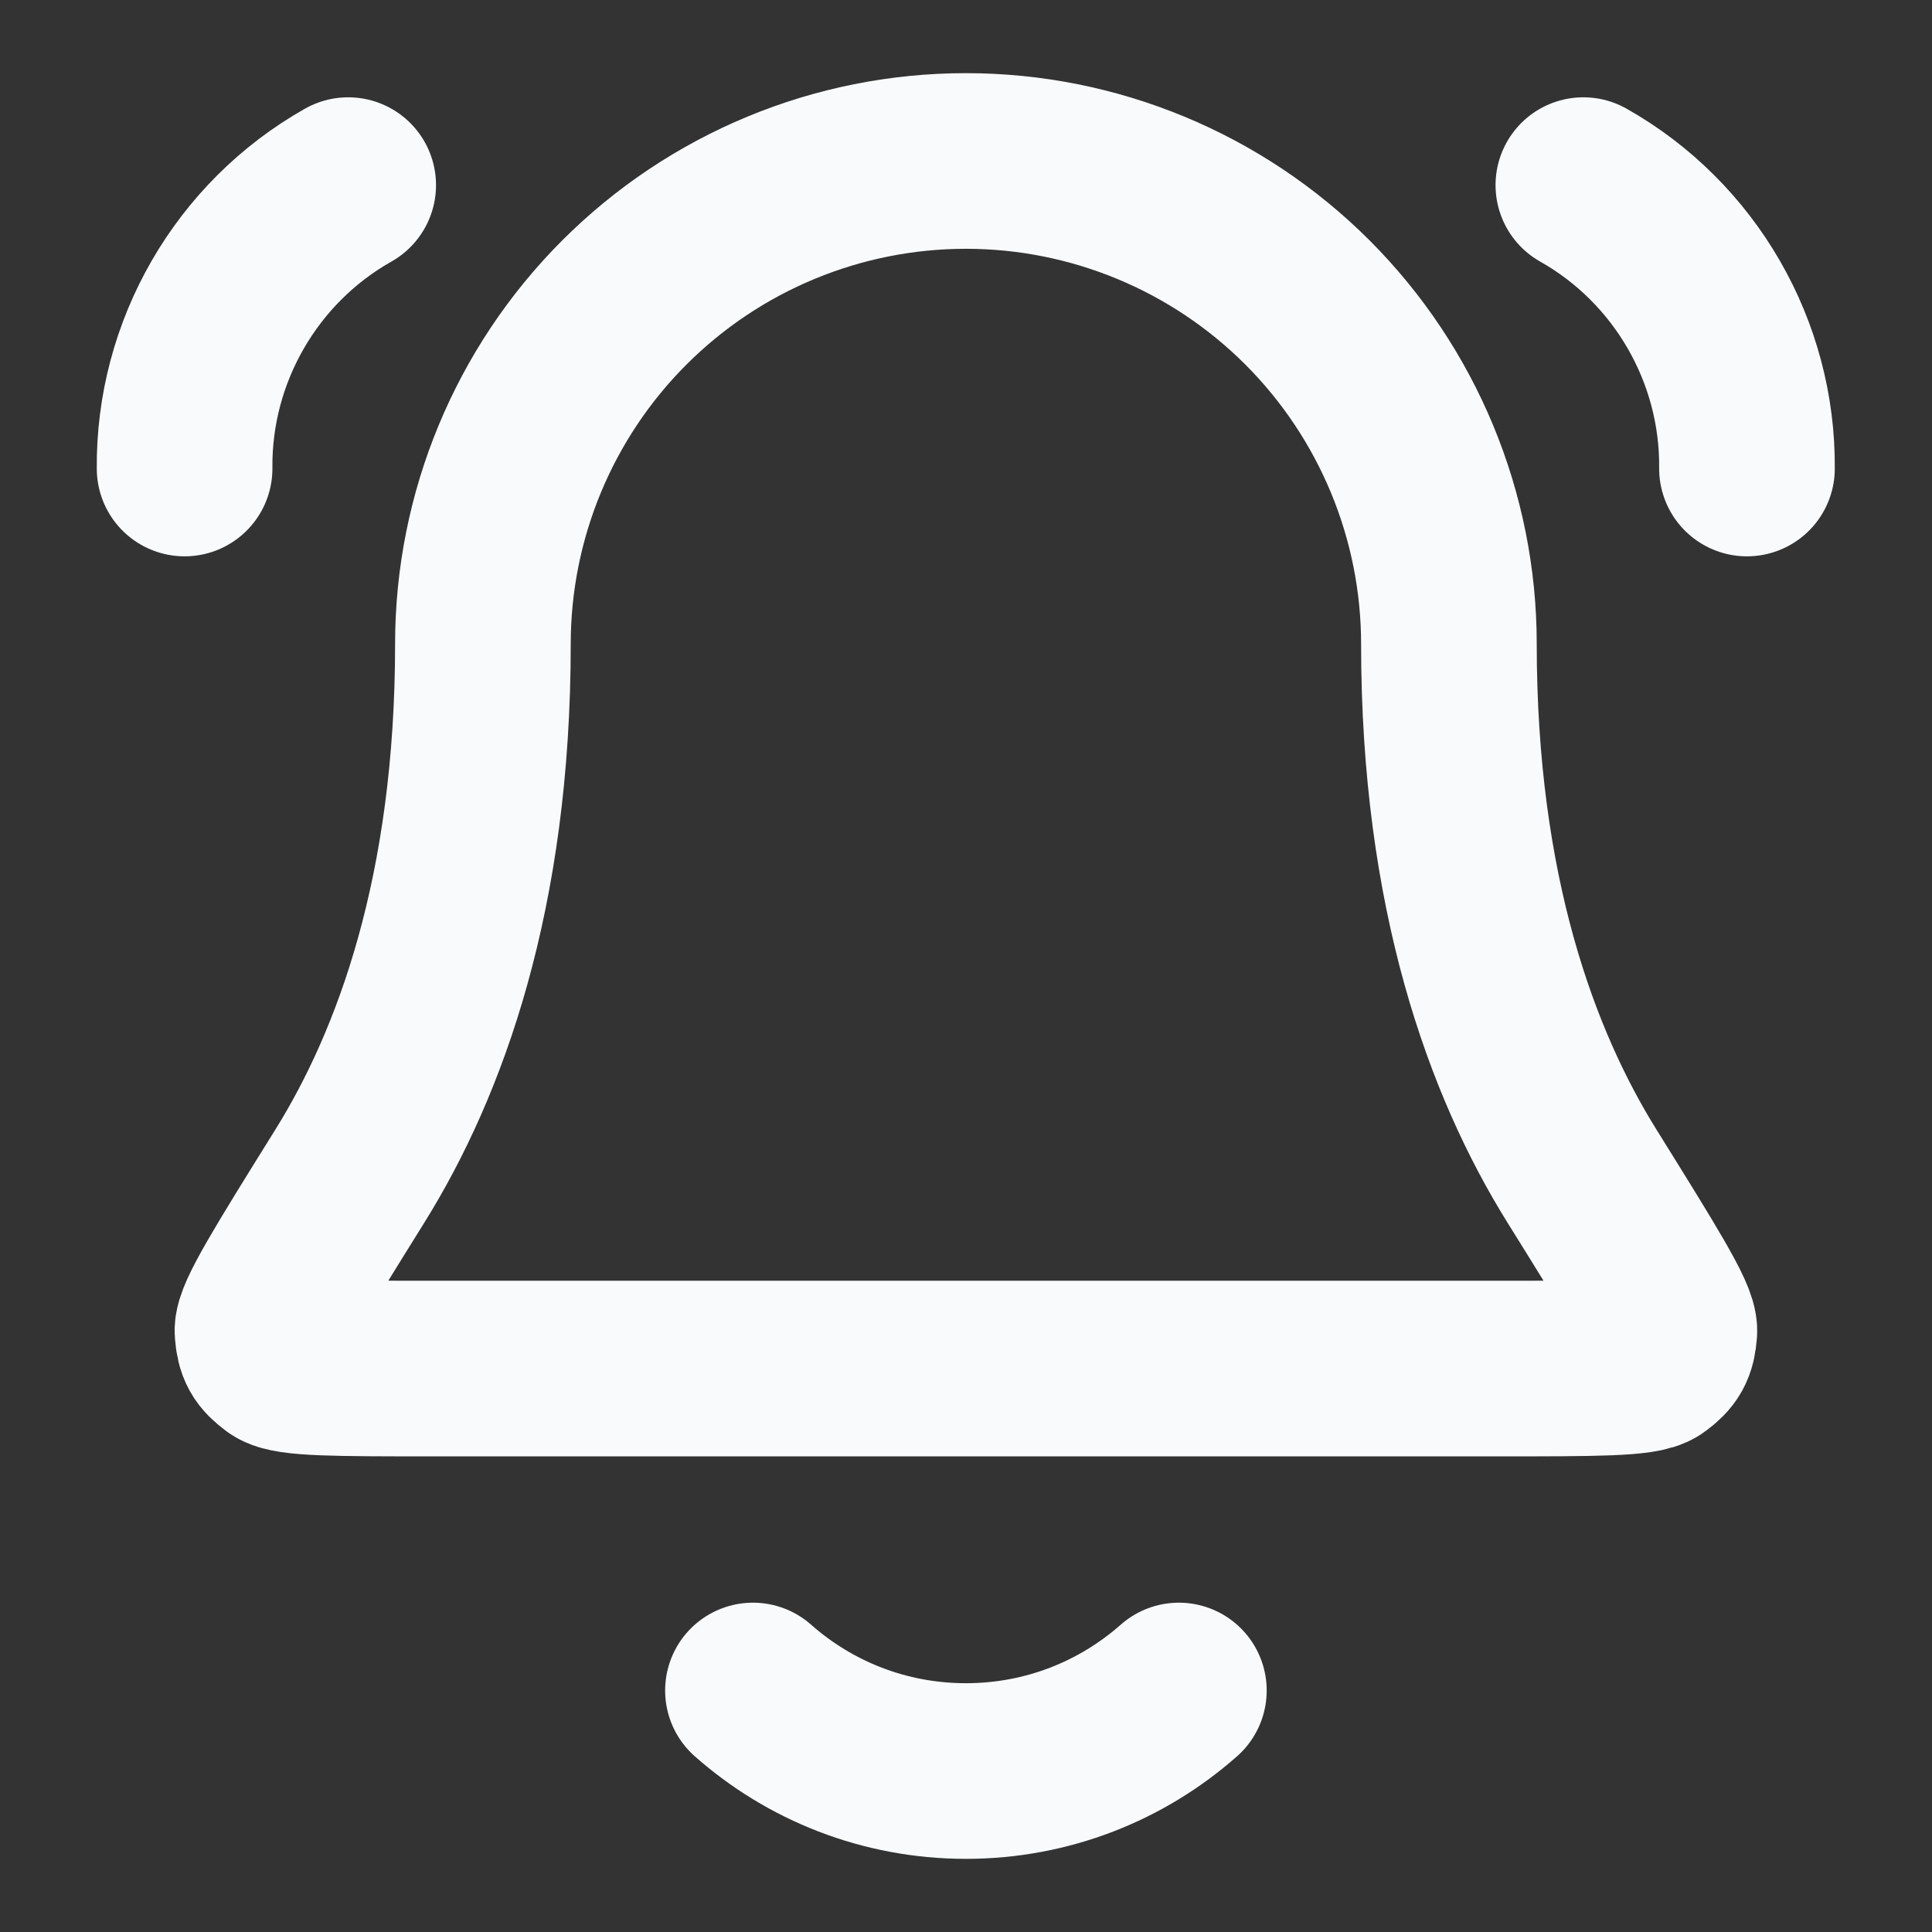 <?xml version="1.0" encoding="UTF-8"?>
<svg xmlns="http://www.w3.org/2000/svg" width="22" height="22" viewBox="0 0 22 22" fill="none">
  <rect x="0" y="0" width="22" height="22" fill="#333333" stroke="none"/>
  <path d="M8.574 19.25C9.22 19.821 10.069 20.167 10.999 20.167C11.929 20.167 12.778 19.821 13.424 19.25M2.102 5.335C2.089 4.005 2.806 2.762 3.965 2.108M19.893 5.335C19.906 4.005 19.189 2.762 18.03 2.108M16.499 7.333C16.499 5.875 15.919 4.476 14.888 3.444C13.857 2.413 12.458 1.833 10.999 1.833C9.54 1.833 8.141 2.413 7.11 3.444C6.078 4.476 5.499 5.875 5.499 7.333C5.499 10.166 4.784 12.106 3.986 13.389C3.313 14.47 2.976 15.012 2.989 15.162C3.002 15.33 3.038 15.393 3.172 15.493C3.294 15.584 3.842 15.584 4.939 15.584H17.059C18.156 15.584 18.704 15.584 18.826 15.493C18.96 15.393 18.996 15.33 19.009 15.162C19.022 15.012 18.685 14.47 18.012 13.389C17.214 12.106 16.499 10.166 16.499 7.333Z" stroke="#F9FAFB" stroke-width="2" stroke-linecap="round" stroke-linejoin="round"></path>
</svg>
